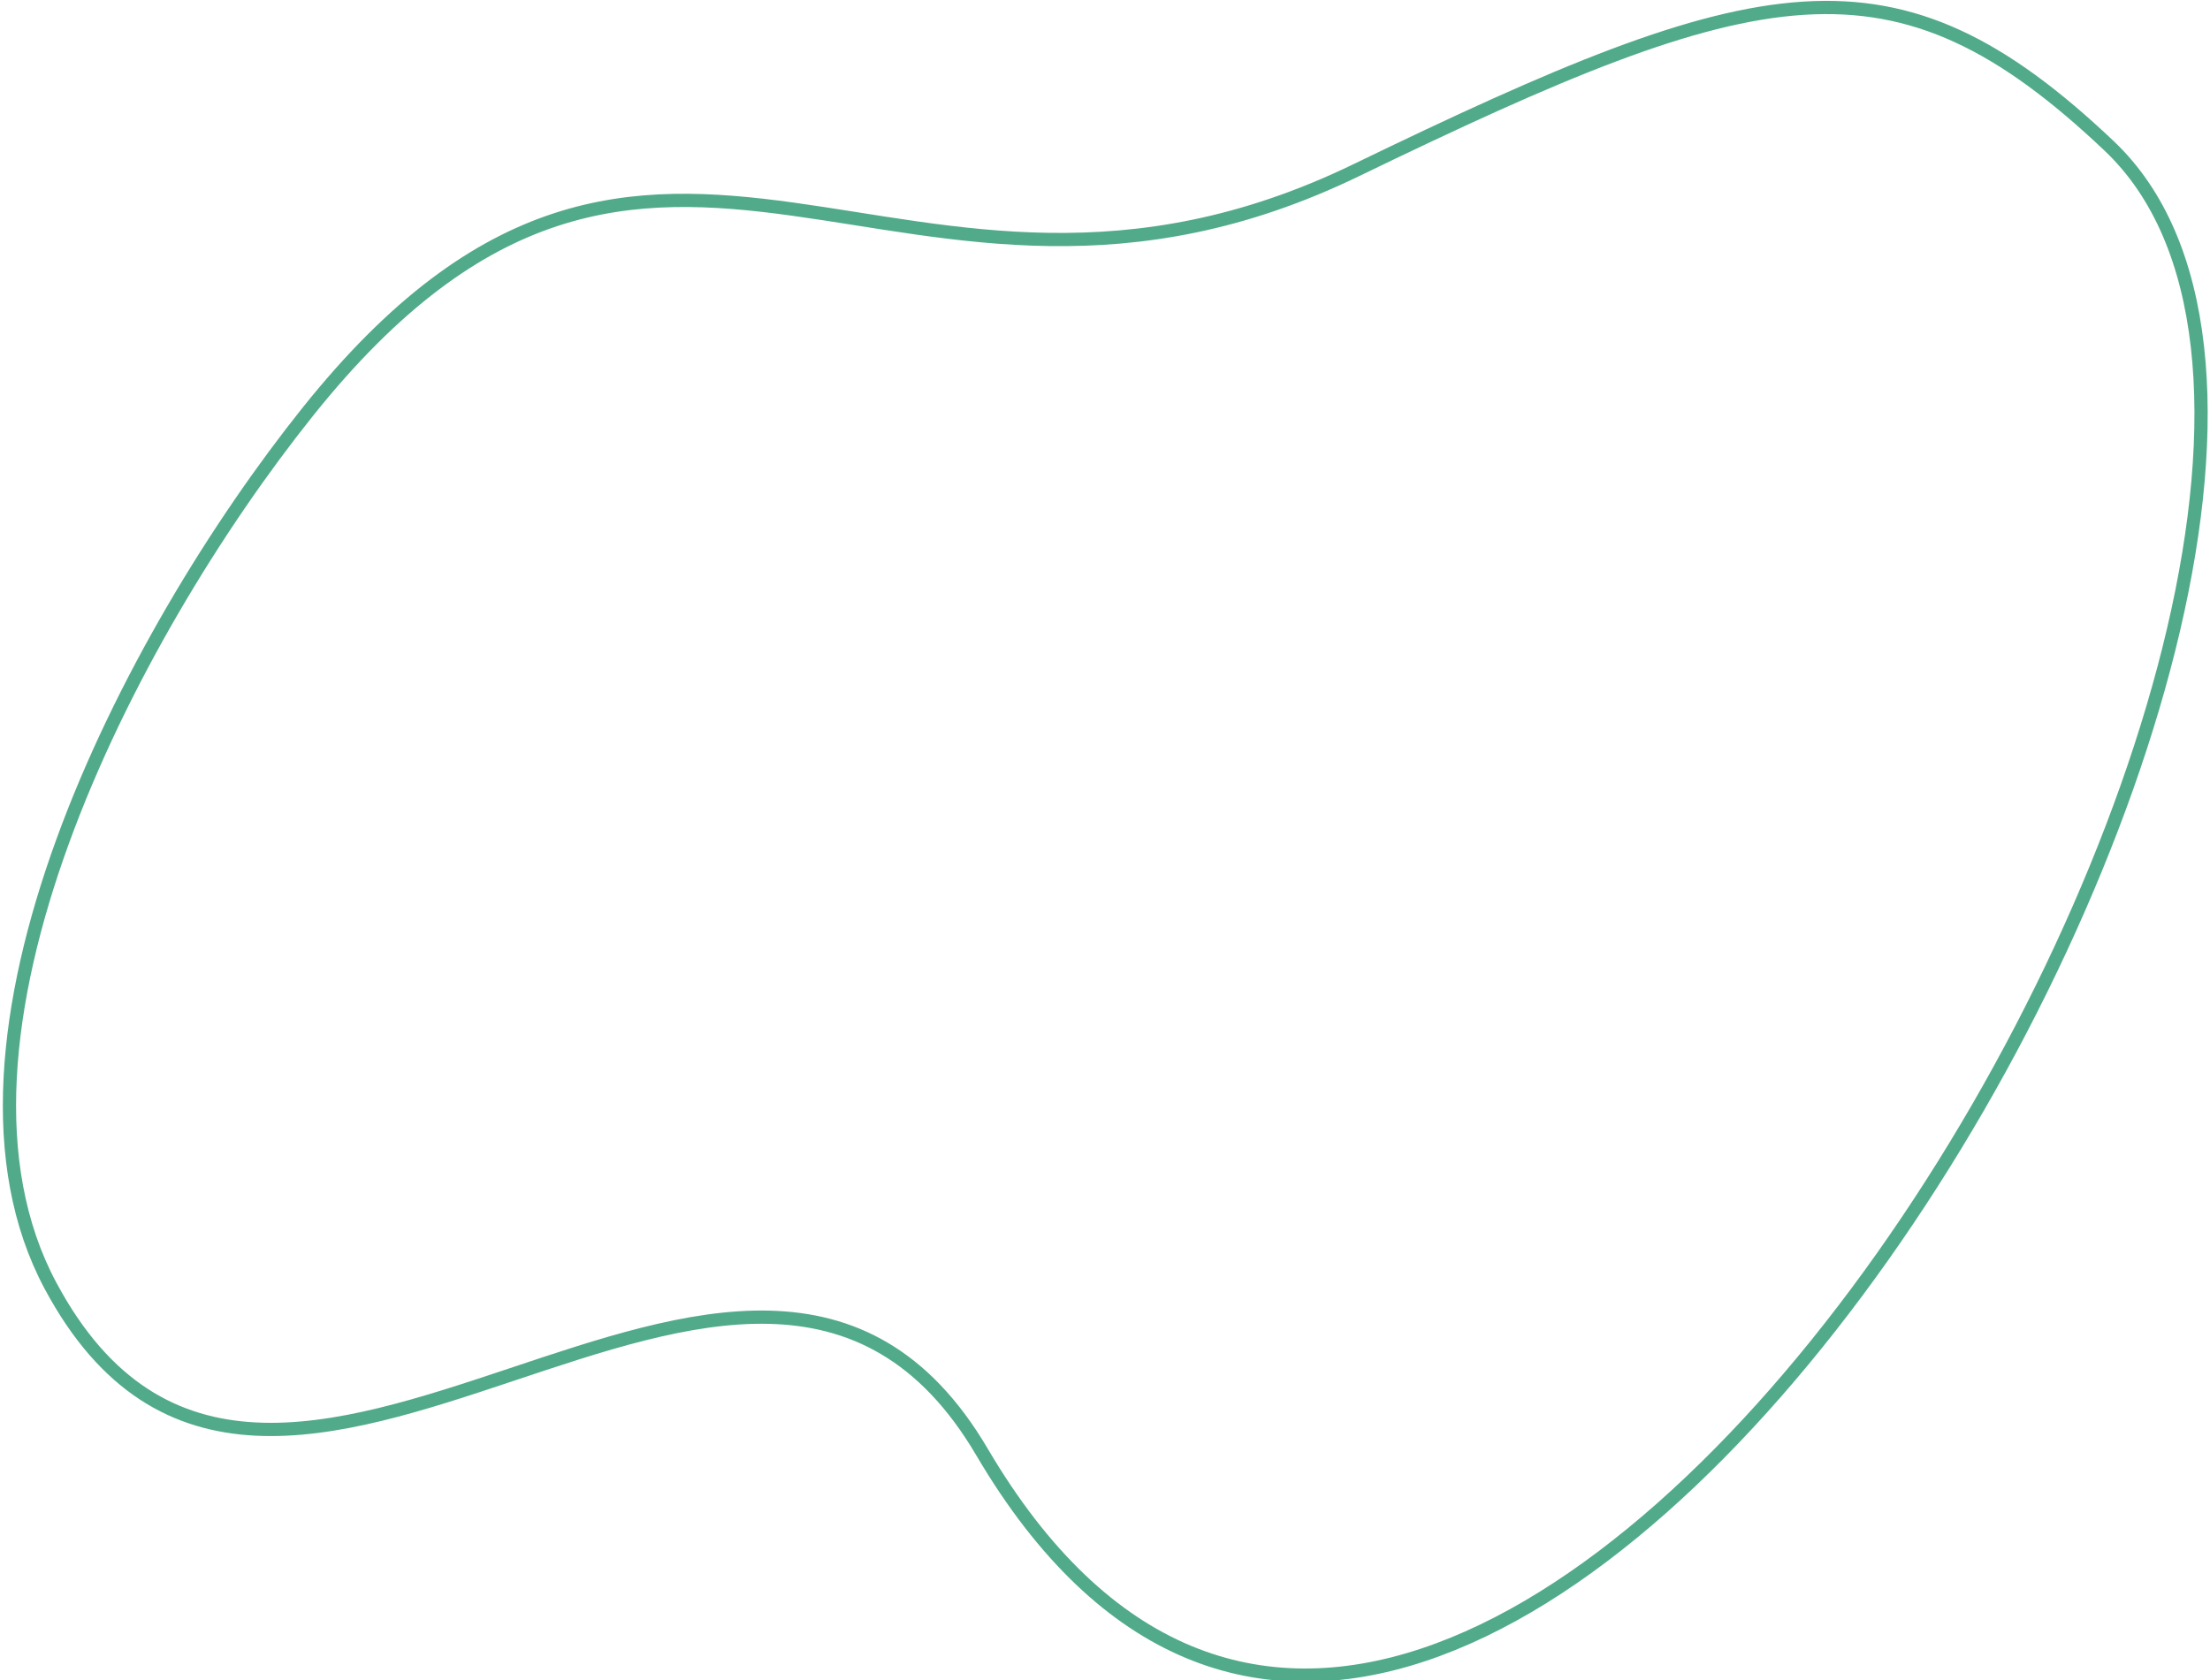 <?xml version="1.0" encoding="UTF-8"?> <svg xmlns="http://www.w3.org/2000/svg" width="334" height="254" viewBox="0 0 334 254" fill="none"><path d="M204.977 25.725C135.935 59.189 99.613 -4.232 46.488 62.283C19.272 96.359 -12.117 157.437 7.622 194.349C40.763 256.323 113.349 159.881 148.408 219.501C222.795 346 380.096 80.213 318.761 22.061C286.236 -8.776 265.959 -3.832 204.977 25.725Z" stroke="#51AB8A" stroke-width="2"></path></svg> 